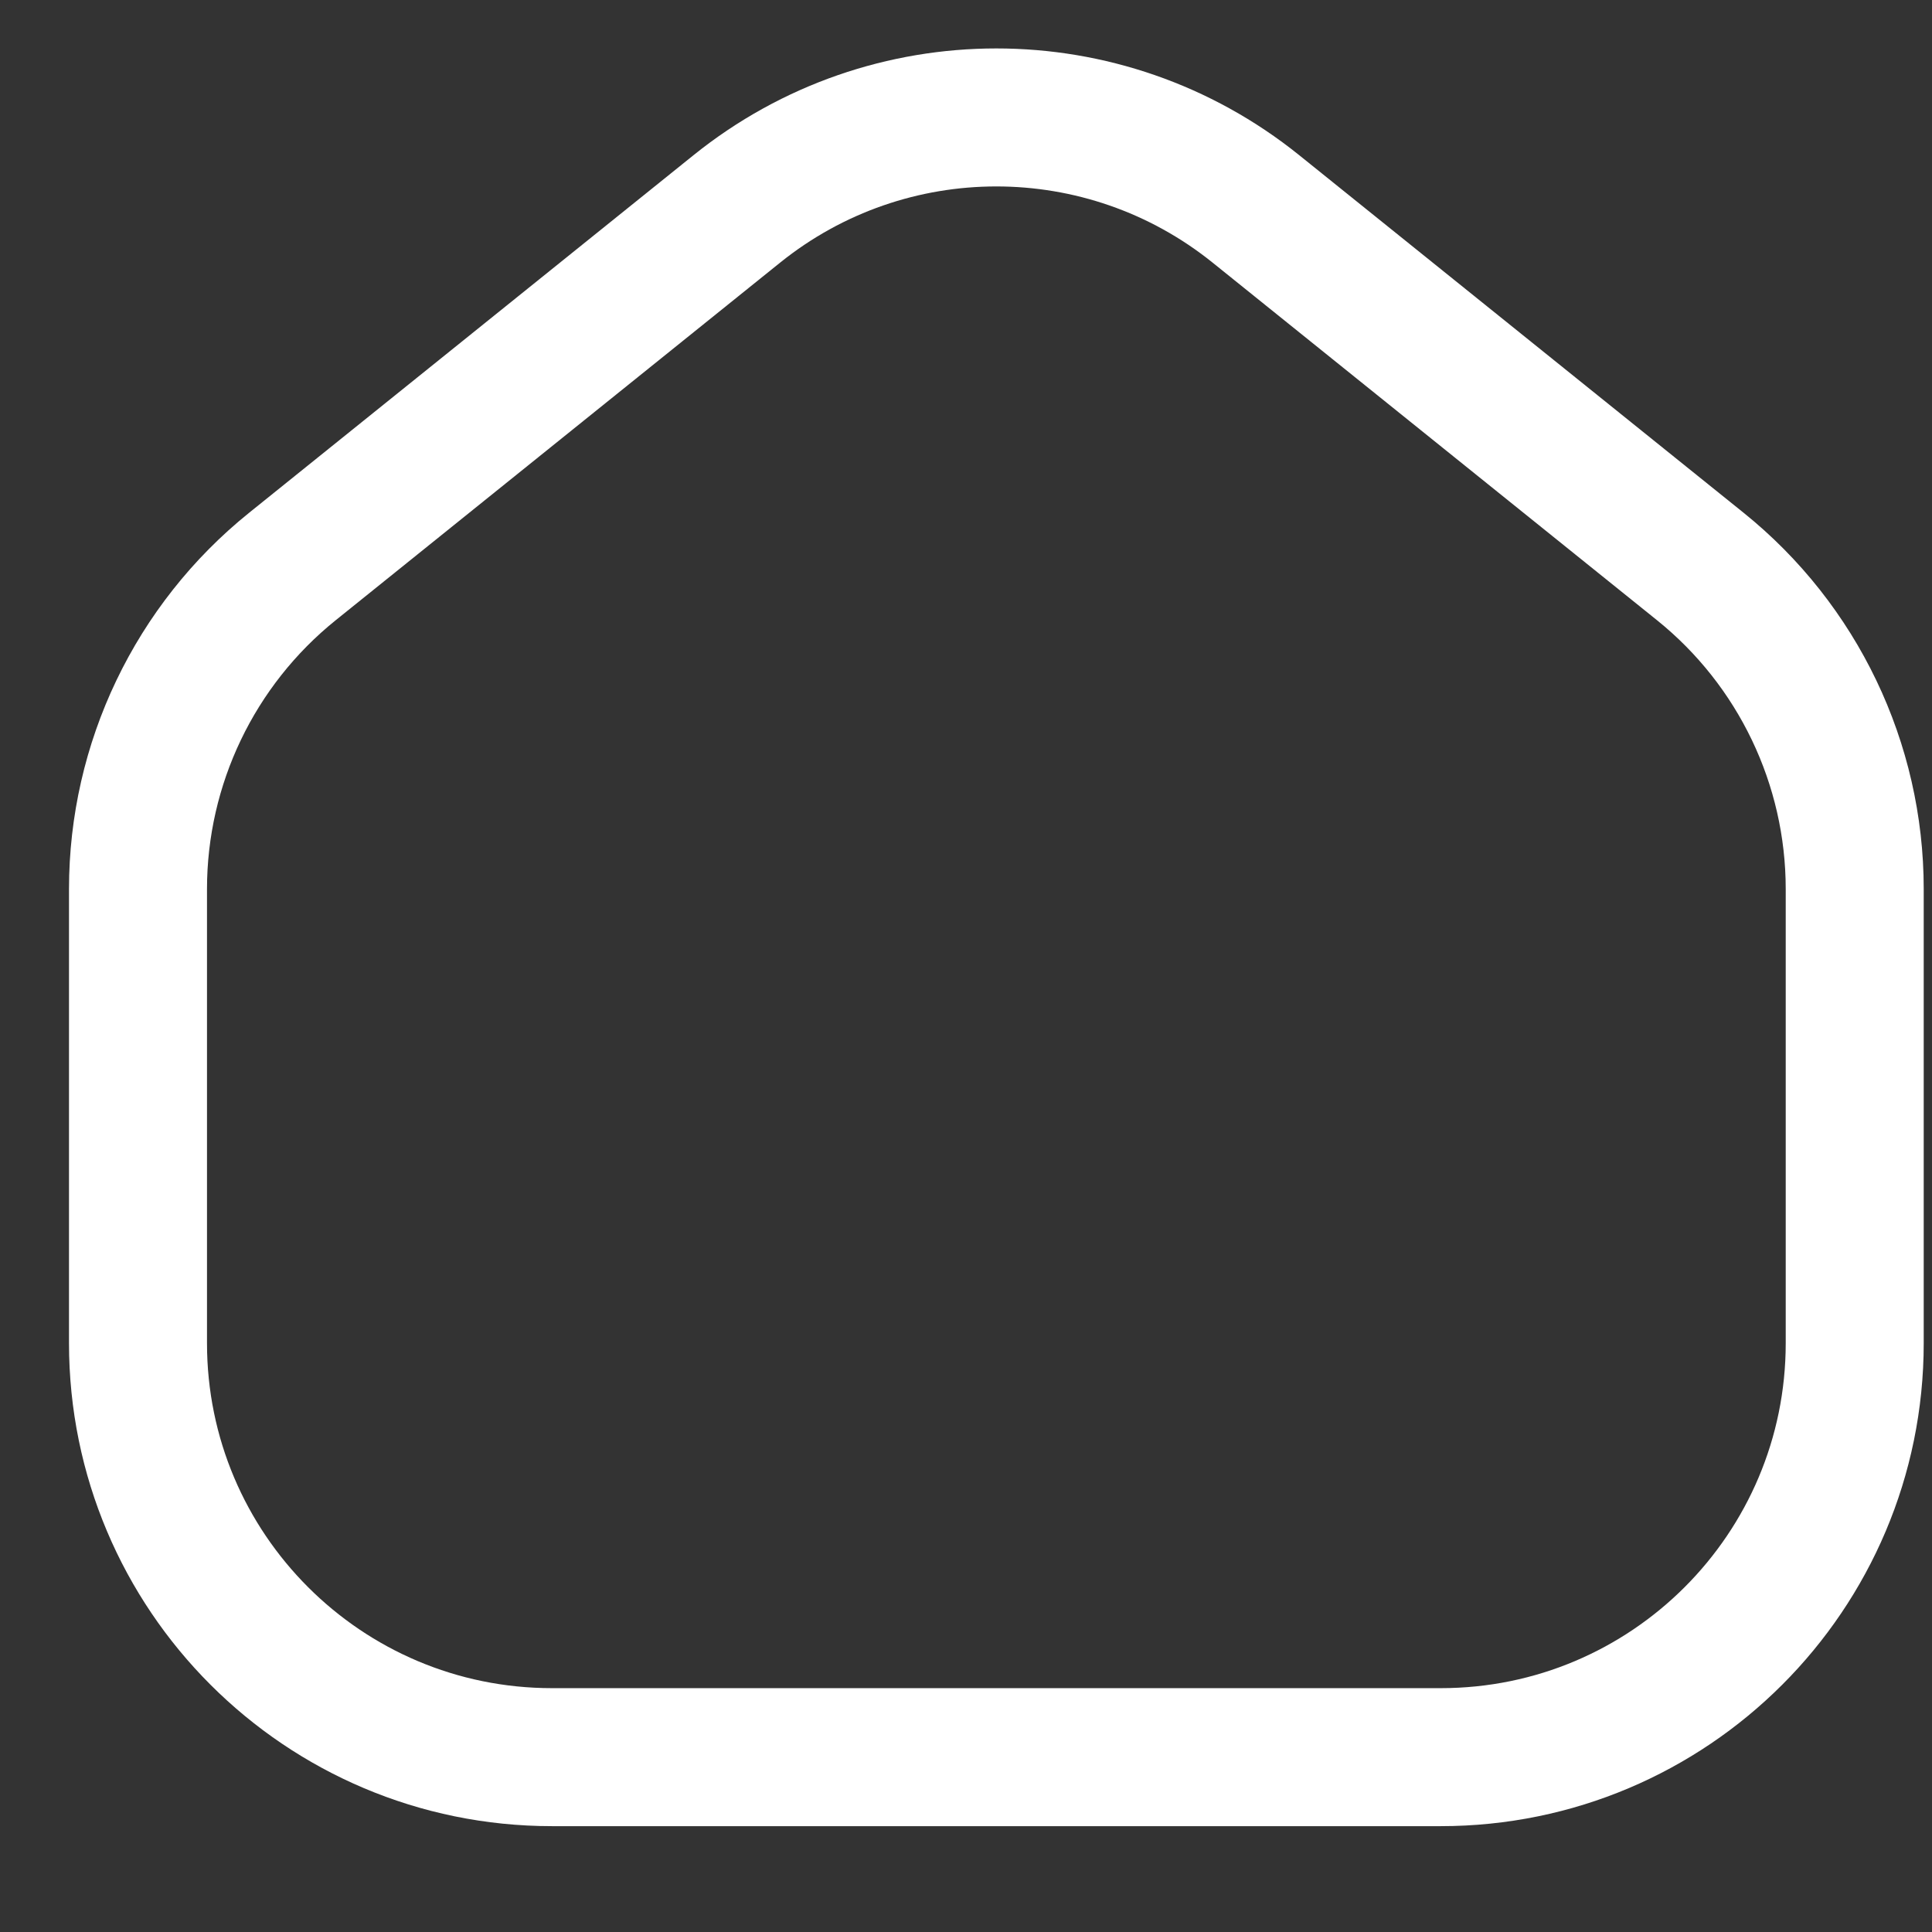 <svg width="14" height="14" viewBox="0 0 14 14" fill="none" xmlns="http://www.w3.org/2000/svg">
<rect x="0" y="0" width="14" height="14" fill="#333333" stroke="none"/>
<path d="M1 6.442V9.733C1 11.39 2.343 12.733 4 12.733H10.44C12.097 12.733 13.44 11.39 13.44 9.733V6.442C13.44 5.534 13.028 4.674 12.321 4.105L9.101 1.514C8.003 0.63 6.437 0.63 5.339 1.514L2.119 4.105C1.412 4.674 1 5.534 1 6.442Z" stroke="white"/>
</svg>
